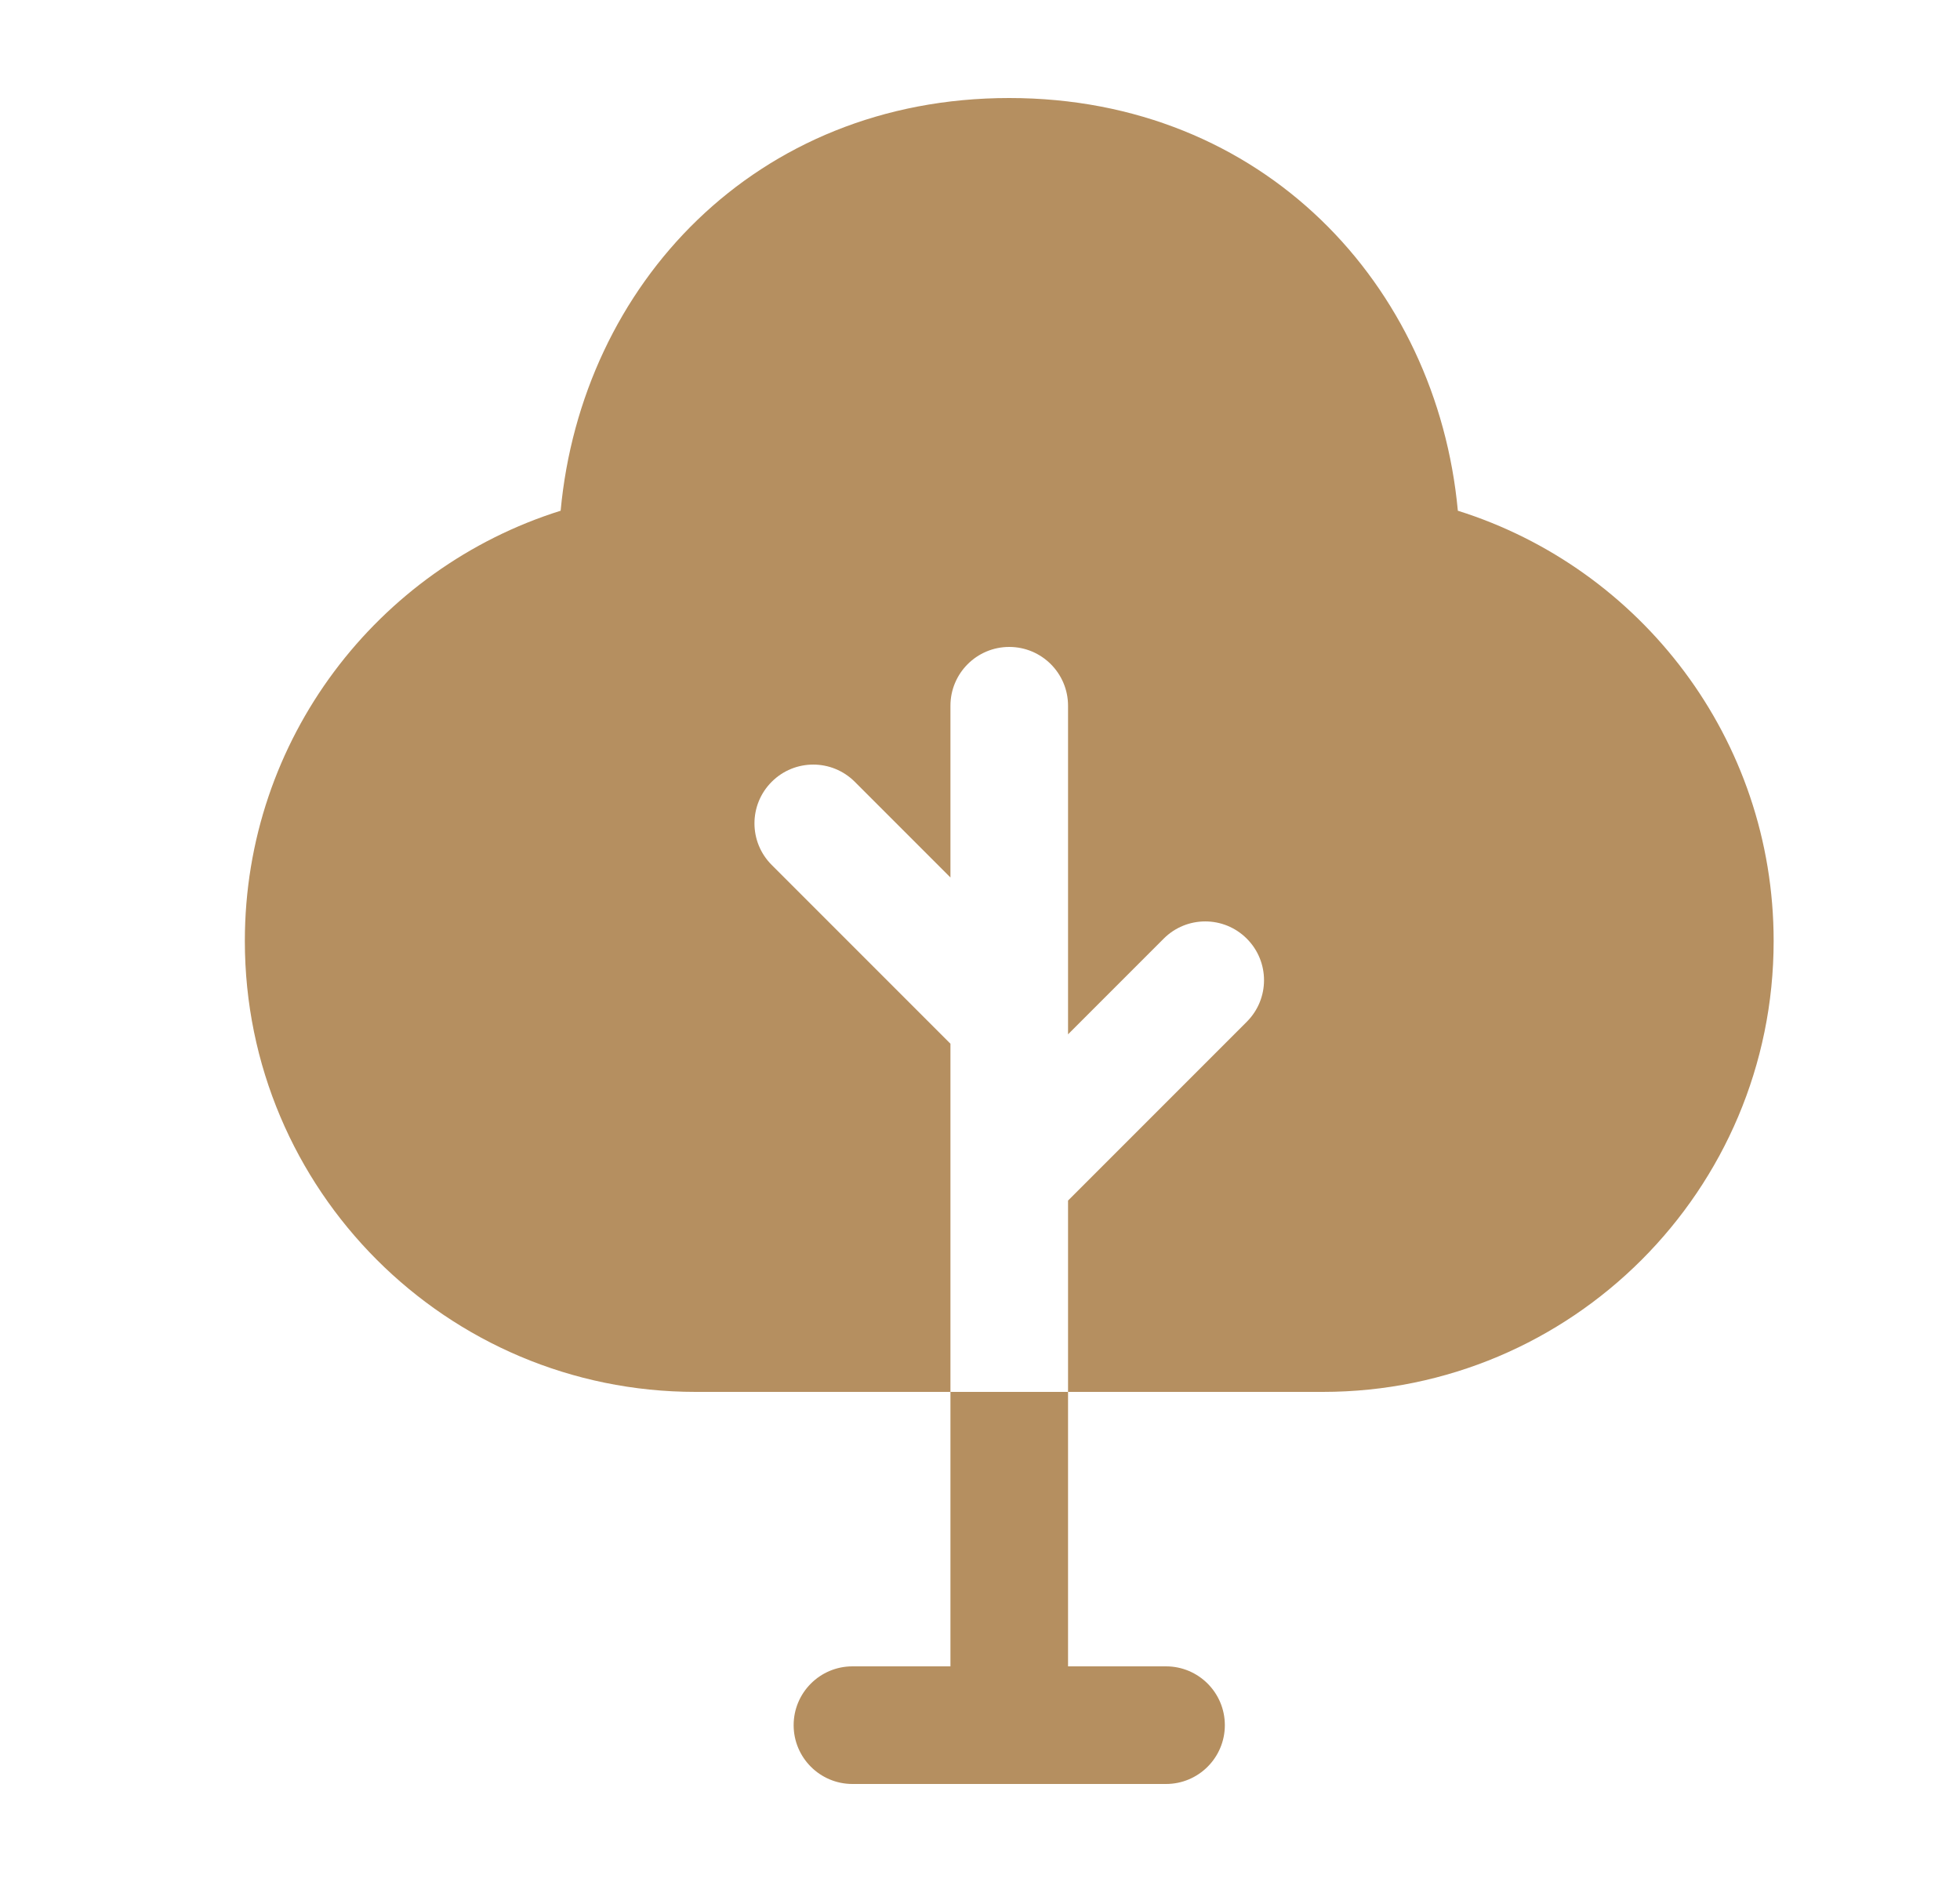 <?xml version="1.0" encoding="UTF-8"?> <svg xmlns="http://www.w3.org/2000/svg" width="25" height="24" viewBox="0 0 25 24" fill="none"><path d="M13.623 21.25H14.873C15.287 21.25 15.623 21.586 15.623 22C15.623 22.414 15.287 22.75 14.873 22.75H10.873C10.459 22.75 10.123 22.414 10.123 22C10.123 21.586 10.459 21.25 10.873 21.25H12.123V17.75H13.623V21.25ZM12.873 1.25C16.112 1.25 18.328 3.636 18.595 6.513C20.929 7.245 22.623 9.424 22.623 12C22.623 15.176 20.049 17.75 16.873 17.75H13.623V15.31L15.903 13.03C16.196 12.737 16.196 12.263 15.903 11.97C15.61 11.677 15.136 11.677 14.843 11.97L13.623 13.19V9C13.623 8.586 13.287 8.25 12.873 8.25C12.459 8.25 12.123 8.586 12.123 9V11.19L10.903 9.97C10.61 9.677 10.136 9.677 9.843 9.97C9.55 10.263 9.55 10.737 9.843 11.03L12.123 13.31V17.75H8.873C5.697 17.75 3.123 15.176 3.123 12C3.123 9.424 4.817 7.245 7.151 6.513C7.418 3.636 9.634 1.25 12.873 1.25Z" fill="#B58F60"></path></svg> 